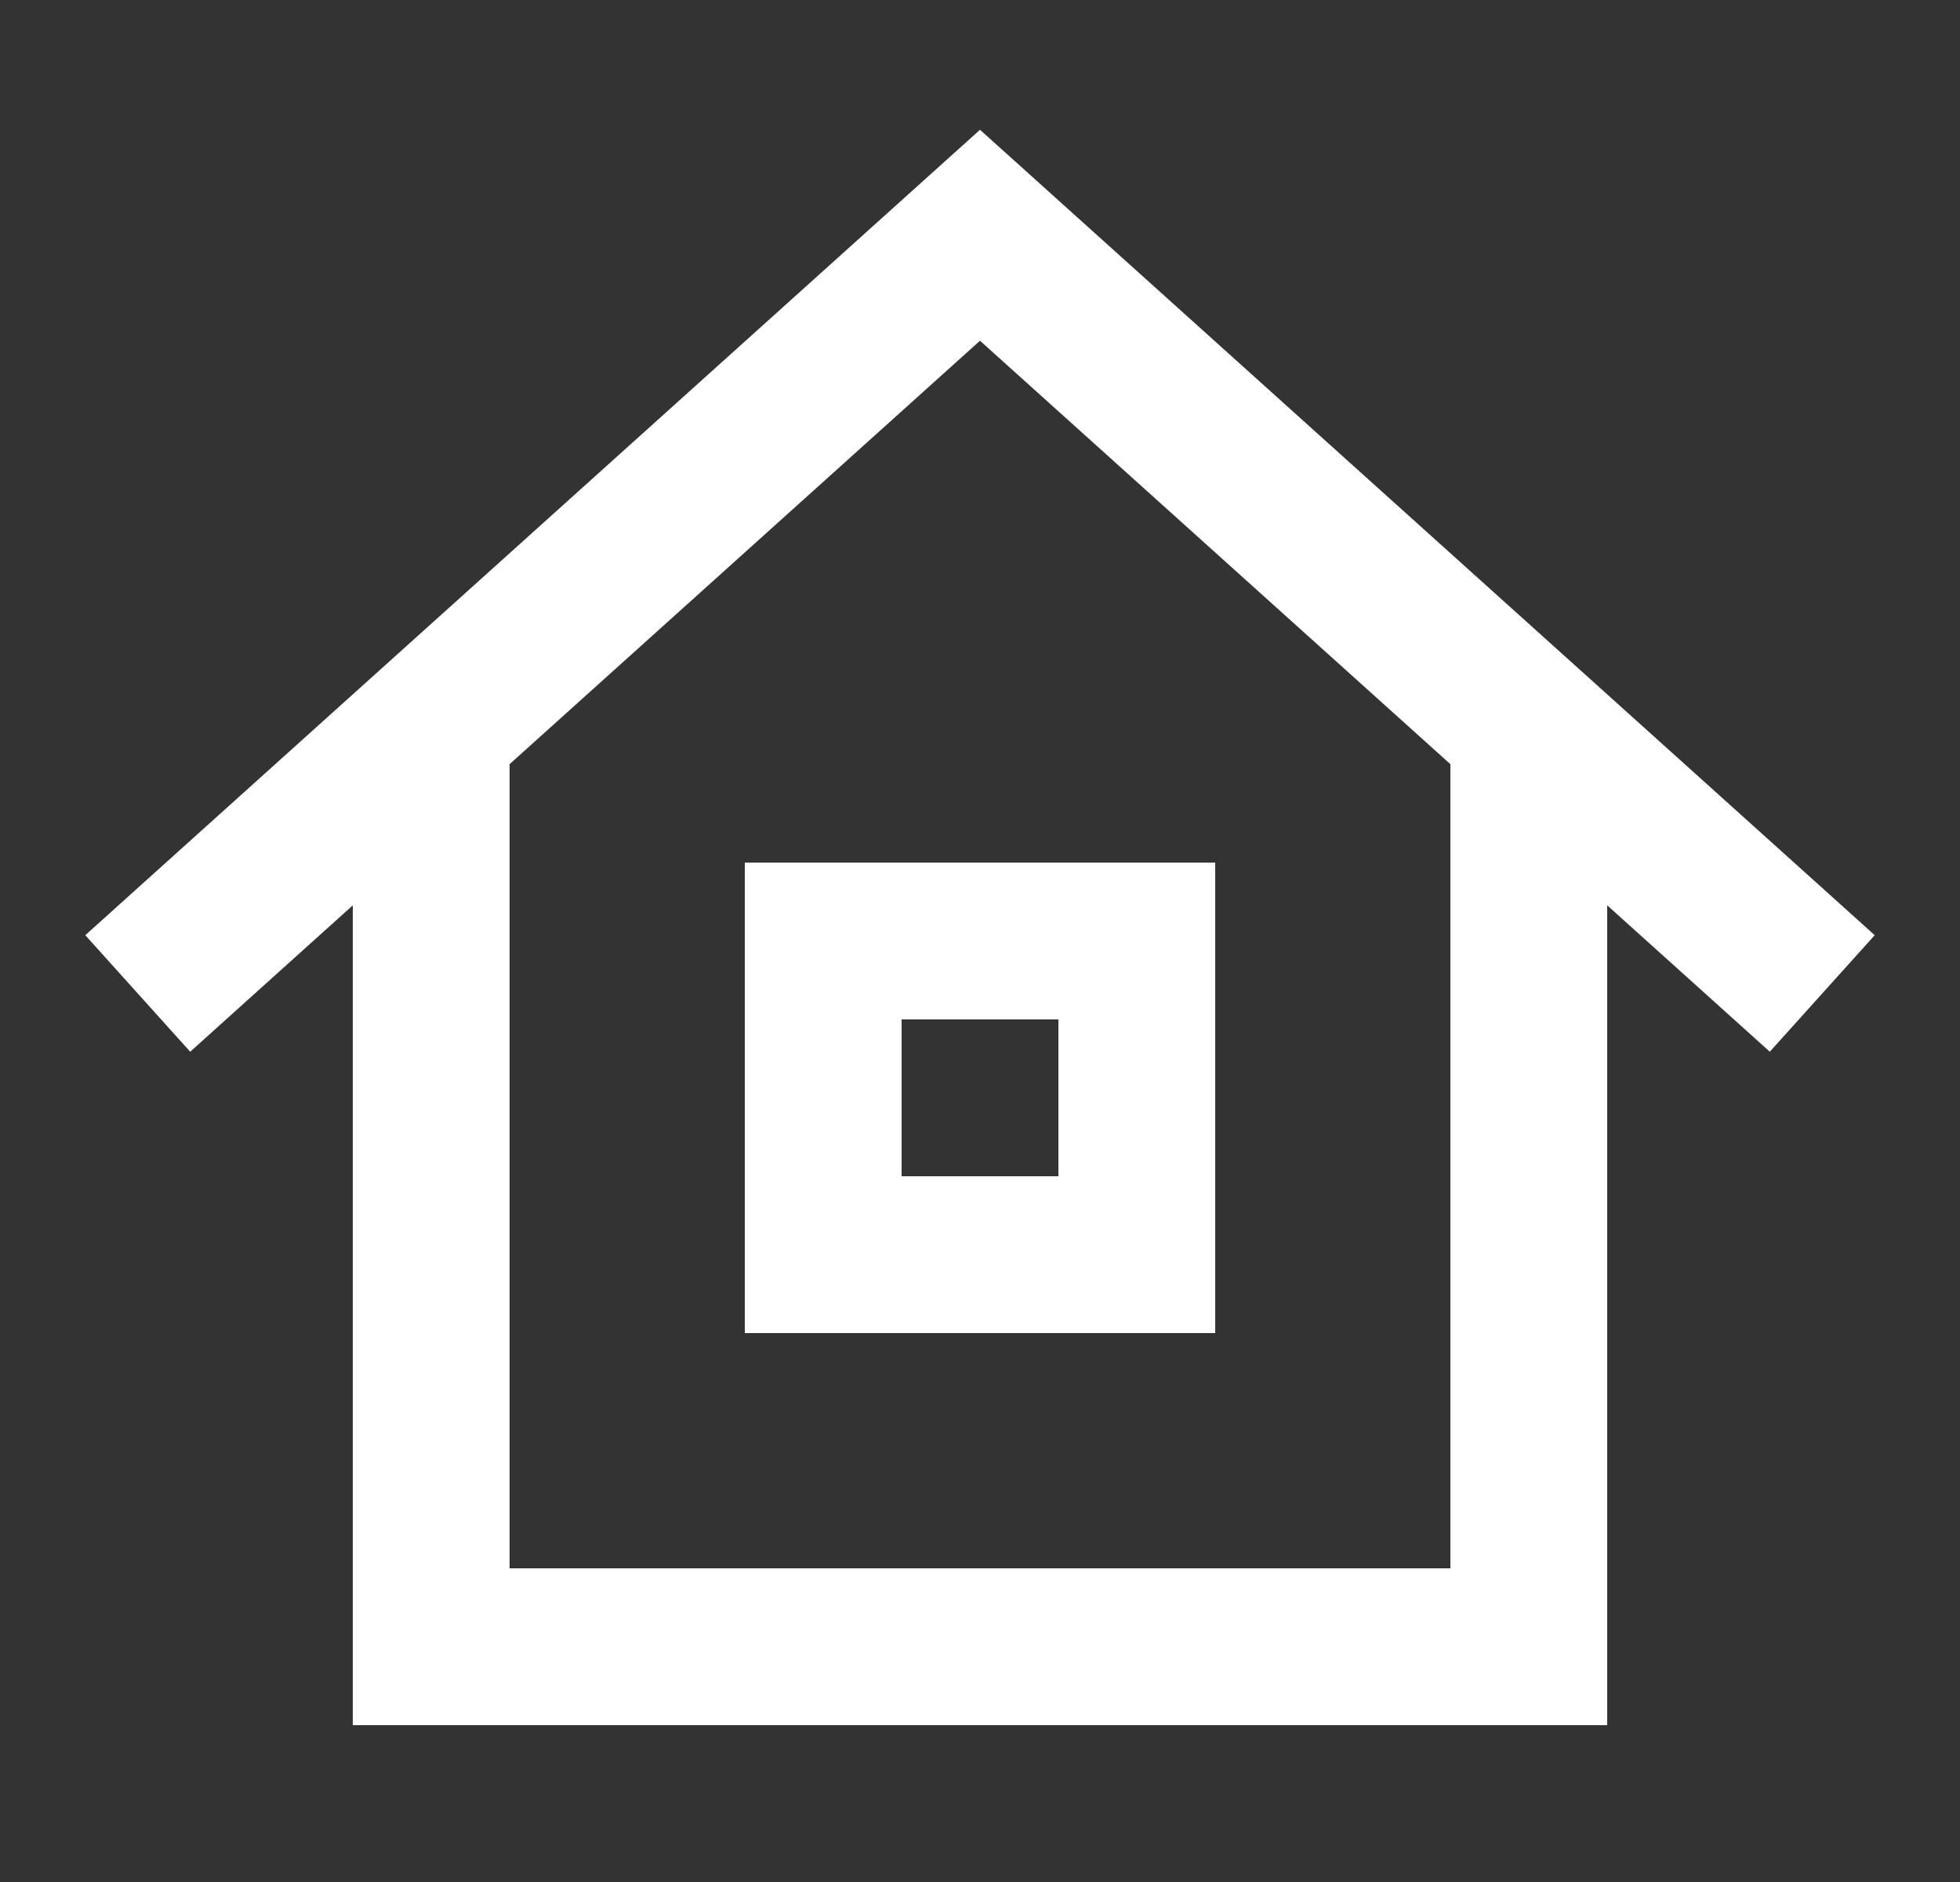 <svg width="25" height="24" viewBox="0 0 25 24" fill="none" xmlns="http://www.w3.org/2000/svg">
<rect x="0" y="0" width="25" height="24" fill="#333333" stroke="none"/>
<path fill-rule="evenodd" clip-rule="evenodd" d="M13.169 2.257L12.5 1.655L11.831 2.257L1.831 11.257L1.088 11.926L2.426 13.412L3.169 12.743L4.5 11.545V21V22H5.5H19.5H20.5V21V11.545L21.831 12.743L22.574 13.412L23.912 11.926L23.169 11.257L13.169 2.257ZM18.5 9.745L12.5 4.345L6.5 9.745V10V20H18.5V10V9.745ZM9.5 11H10.5H14.5H15.5V12V16V17H14.5H10.5H9.5V16V12V11ZM11.5 13V15H13.5V13H11.5Z" fill="white"/>
</svg>

